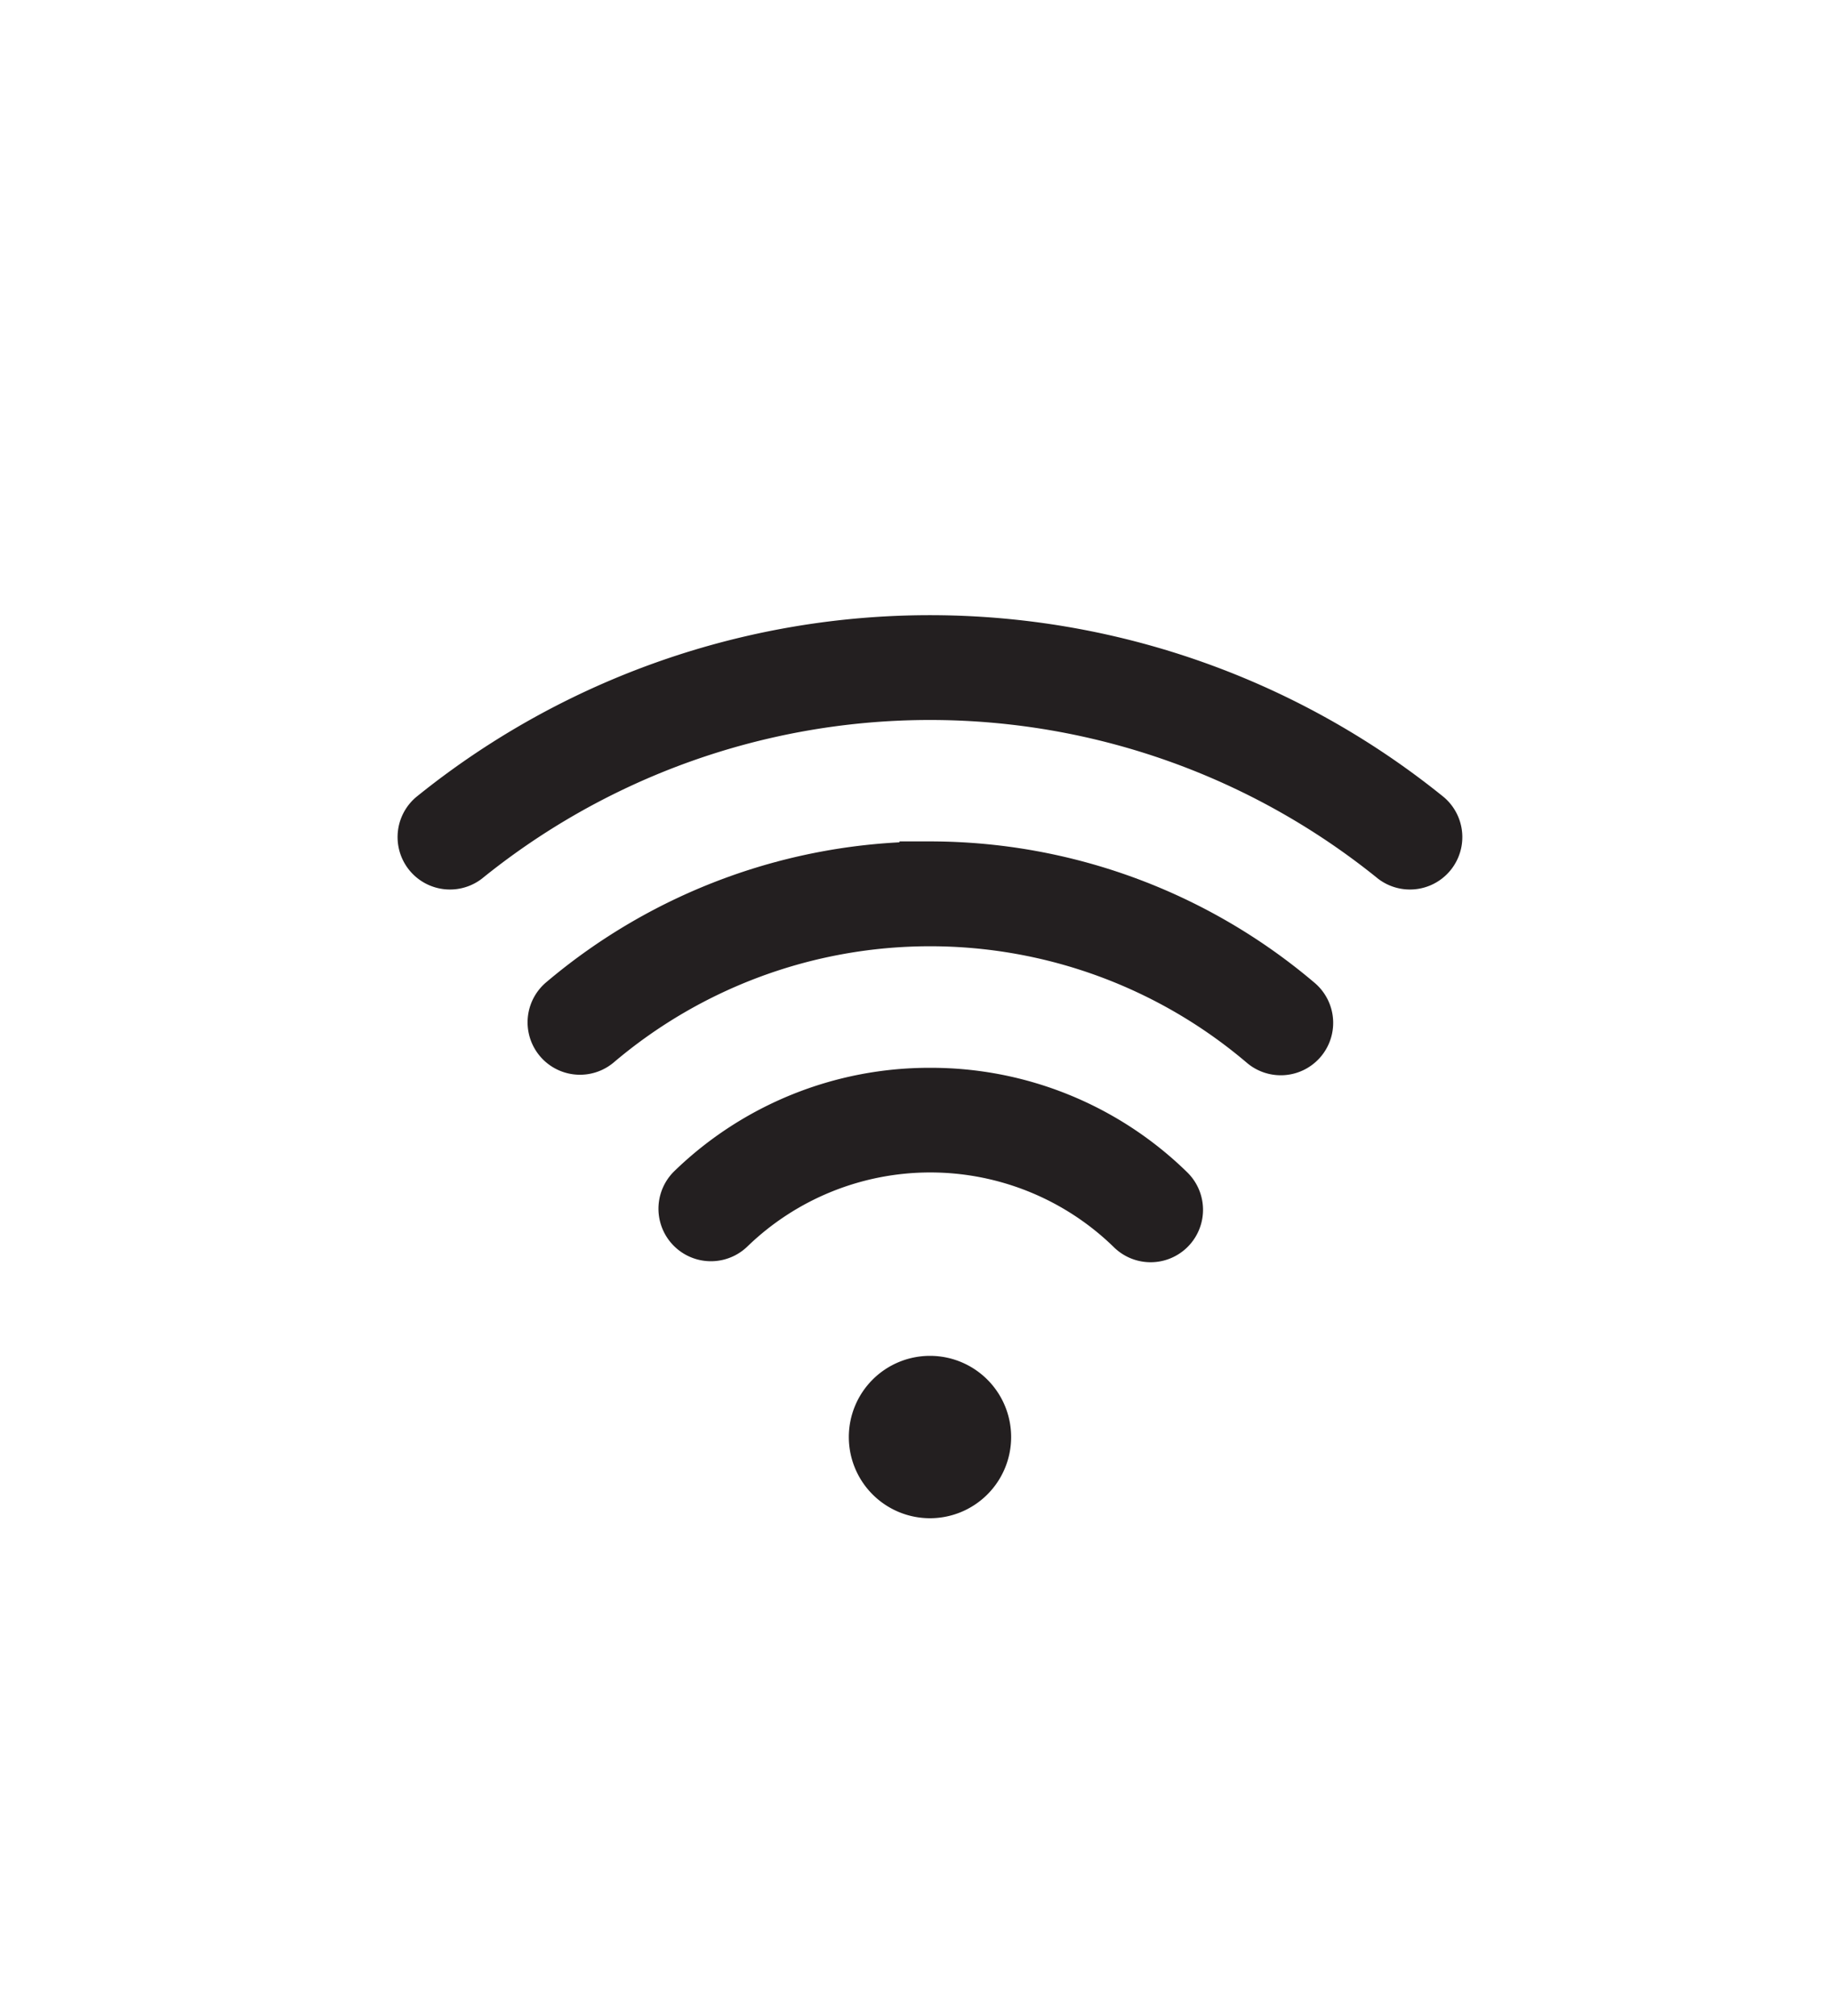 <svg xmlns="http://www.w3.org/2000/svg" xmlns:xlink="http://www.w3.org/1999/xlink" width="30" height="33" viewBox="0 0 30 33">
  <defs>
    <clipPath id="clip-Complimentary_Wi-Fi">
      <rect width="30" height="33"/>
    </clipPath>
  </defs>
  <g id="Complimentary_Wi-Fi" data-name="Complimentary Wi-Fi" clip-path="url(#clip-Complimentary_Wi-Fi)">
    <g id="Group_12284" data-name="Group 12284" transform="translate(457.5 510)">
      <path id="Path_12697" data-name="Path 12697" d="M329.066,441.568a.829.829,0,1,1-.829-.829.829.829,0,0,1,.829.829" transform="translate(-770.508 -928.045)" fill="#231f20" stroke="#231f20" stroke-width="1"/>
      <path id="Path_12698" data-name="Path 12698" d="M172.267,182.9a9.235,9.235,0,0,0-5.968,2.191.358.358,0,0,0,.463.546,8.507,8.507,0,0,1,11.013,0,.358.358,0,1,0,.463-.546,9.238,9.238,0,0,0-5.971-2.193Z" transform="translate(-614.538 -678.625)" fill="#231f20" stroke="#231f20" stroke-width="1"/>
      <path id="Path_12699" data-name="Path 12699" d="M117.132,72.3a12.877,12.877,0,0,0-16.191,0,.358.358,0,0,0,.449.557,12.162,12.162,0,0,1,15.293,0,.358.358,0,0,0,.449-.557Z" transform="translate(-551.308 -568.867)" fill="#231f20" stroke="#231f20" stroke-width="1"/>
      <path id="Path_12700" data-name="Path 12700" d="M235.925,296.35a5.5,5.5,0,0,0-3.836,1.549.358.358,0,0,0,.5.516,4.806,4.806,0,0,1,6.7.016.358.358,0,0,0,.5-.513,5.5,5.5,0,0,0-3.855-1.568Z" transform="translate(-678.197 -788.371)" fill="#231f20" stroke="#231f20" stroke-width="1"/>
    </g>
  </g>
</svg>
